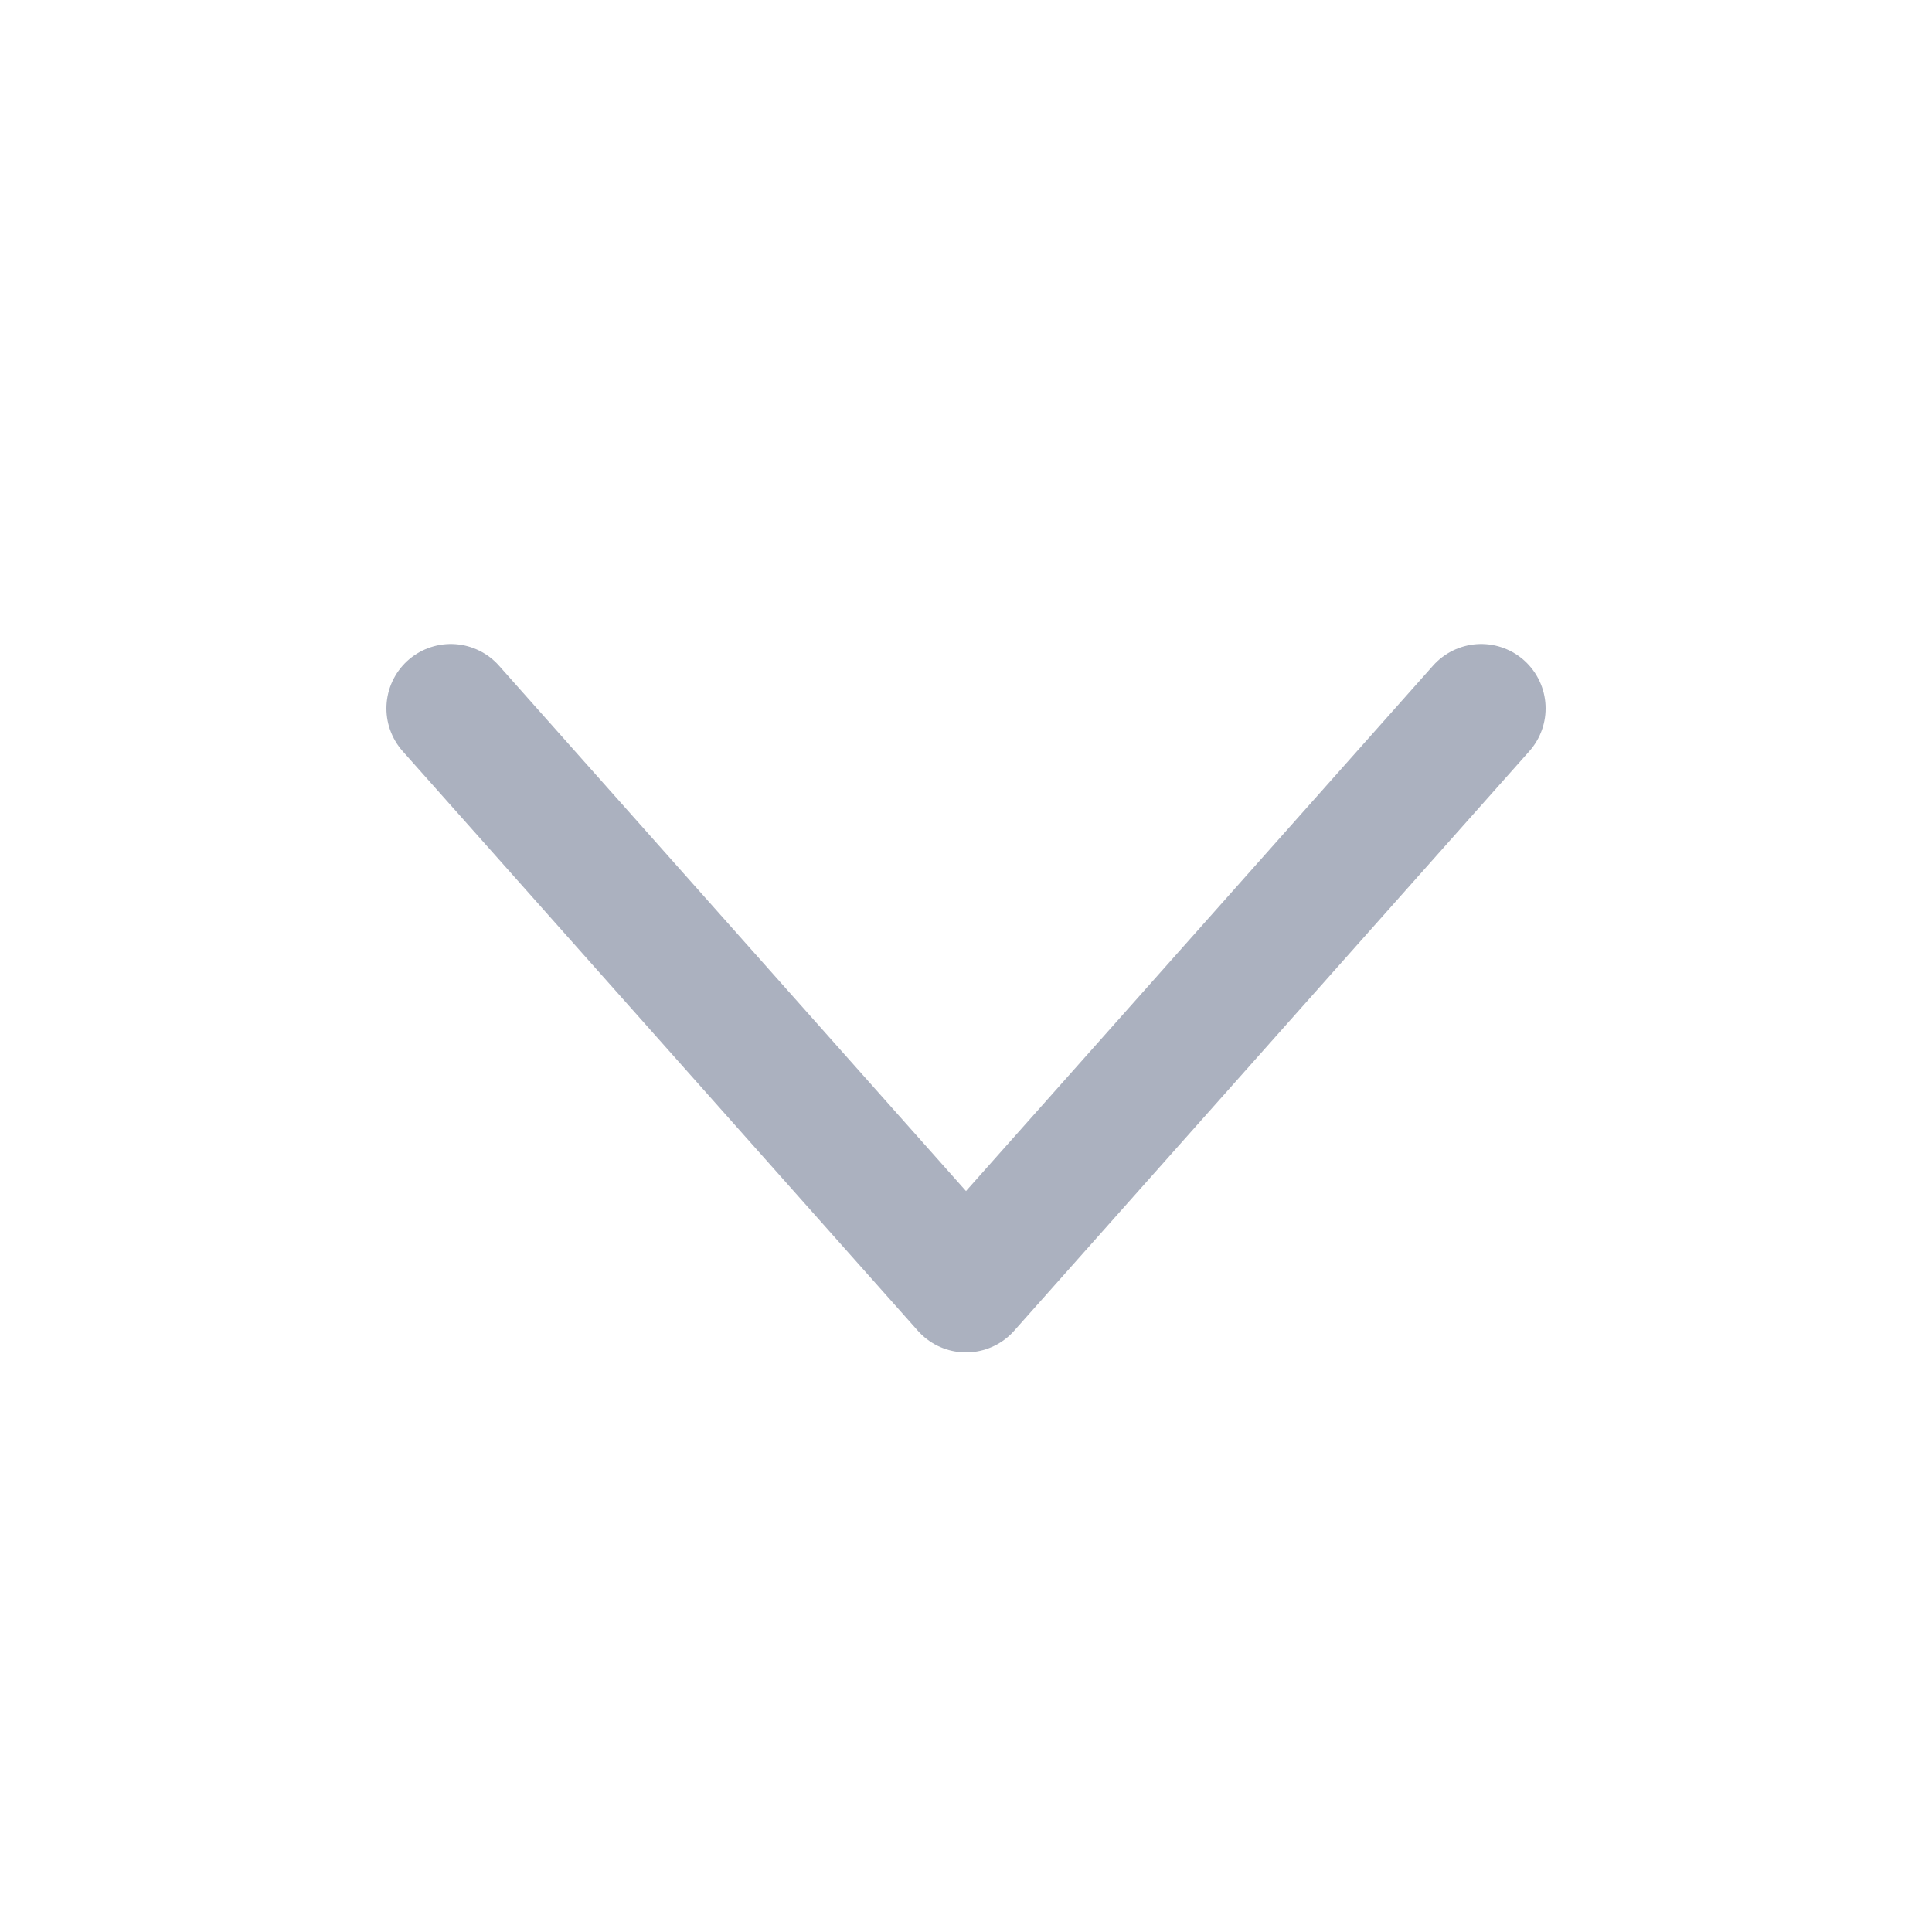 <svg width="30" height="30" viewBox="0 0 30 30" fill="none" xmlns="http://www.w3.org/2000/svg">
<path d="M23 11L15 20L7 11" stroke="#ABB1BF" stroke-width="2" stroke-linecap="round" stroke-linejoin="round"/>
</svg>
